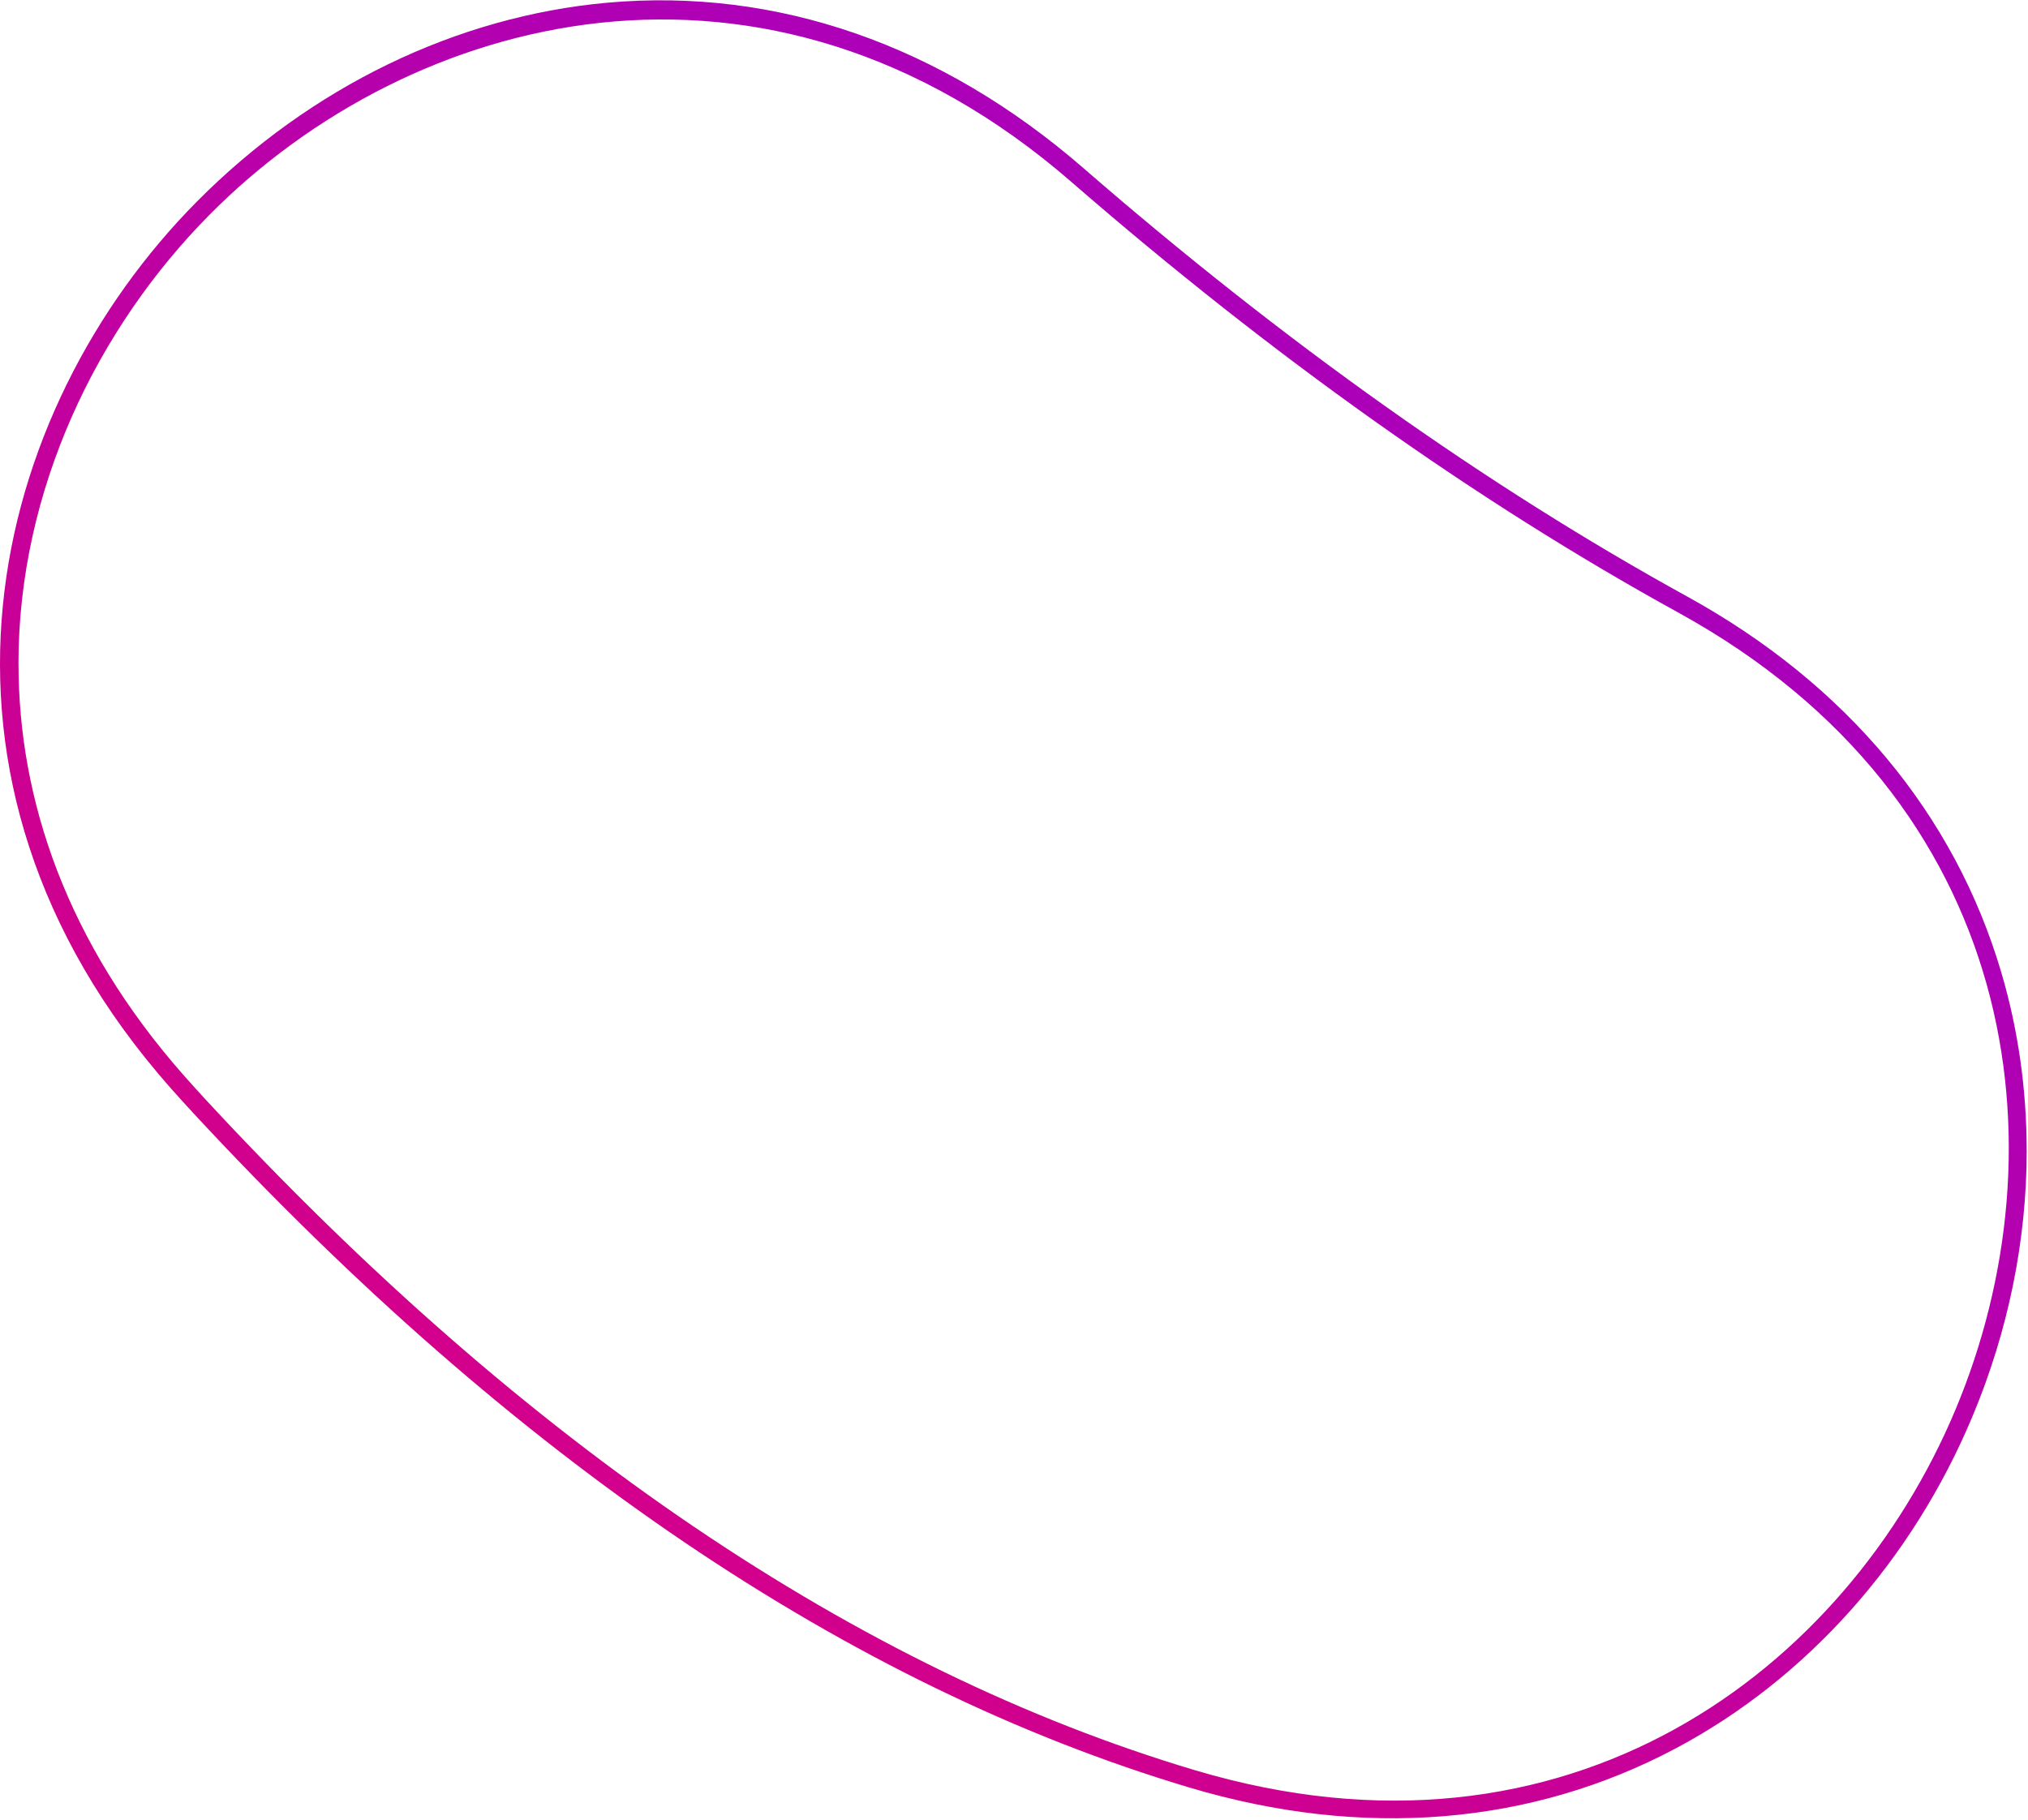 <svg width="429" height="385" viewBox="0 0 429 385" fill="none" xmlns="http://www.w3.org/2000/svg">
<path d="M428.726 243.425C428.726 262.329 424.863 281.53 417.229 299.738C404.441 330.244 382.215 355.129 354.66 369.824C323.878 386.24 288.239 389.138 251.606 378.201C179.63 356.706 108.782 308.739 41.018 235.642C39.368 233.86 37.76 232.078 36.171 230.296C-22.35 164.152 -1.999 86.651 41.674 42.627C65.744 18.367 96.578 3.436 128.508 0.569C164.311 -2.636 199.12 9.458 229.154 35.541C271.598 72.417 314.584 102.924 356.925 126.221C390.484 144.695 413.458 172.191 423.357 205.76C426.943 217.905 428.716 230.593 428.716 243.425H428.726ZM3.913 140.425C3.913 169.201 14.109 199.533 39.061 227.736C40.629 229.497 42.217 231.259 43.846 233.02C111.129 305.616 181.393 353.214 252.702 374.514C331.881 398.16 390.597 353.255 413.653 298.263C436.791 243.107 427.64 169.569 355.05 129.621C312.473 106.19 269.261 75.52 226.613 38.469C161.893 -17.751 86.802 2.627 44.41 45.351C20.585 69.365 3.903 103.63 3.903 140.435L3.913 140.425Z" fill="url(#paint0_linear_814_43955)"/>
<defs>
<linearGradient id="paint0_linear_814_43955" x1="428.726" y1="0.064" x2="101.661" y2="429.116" gradientUnits="userSpaceOnUse">
<stop stop-color="#9700D1"/>
<stop offset="1" stop-color="#E1007A"/>
</linearGradient>
</defs>
</svg>
